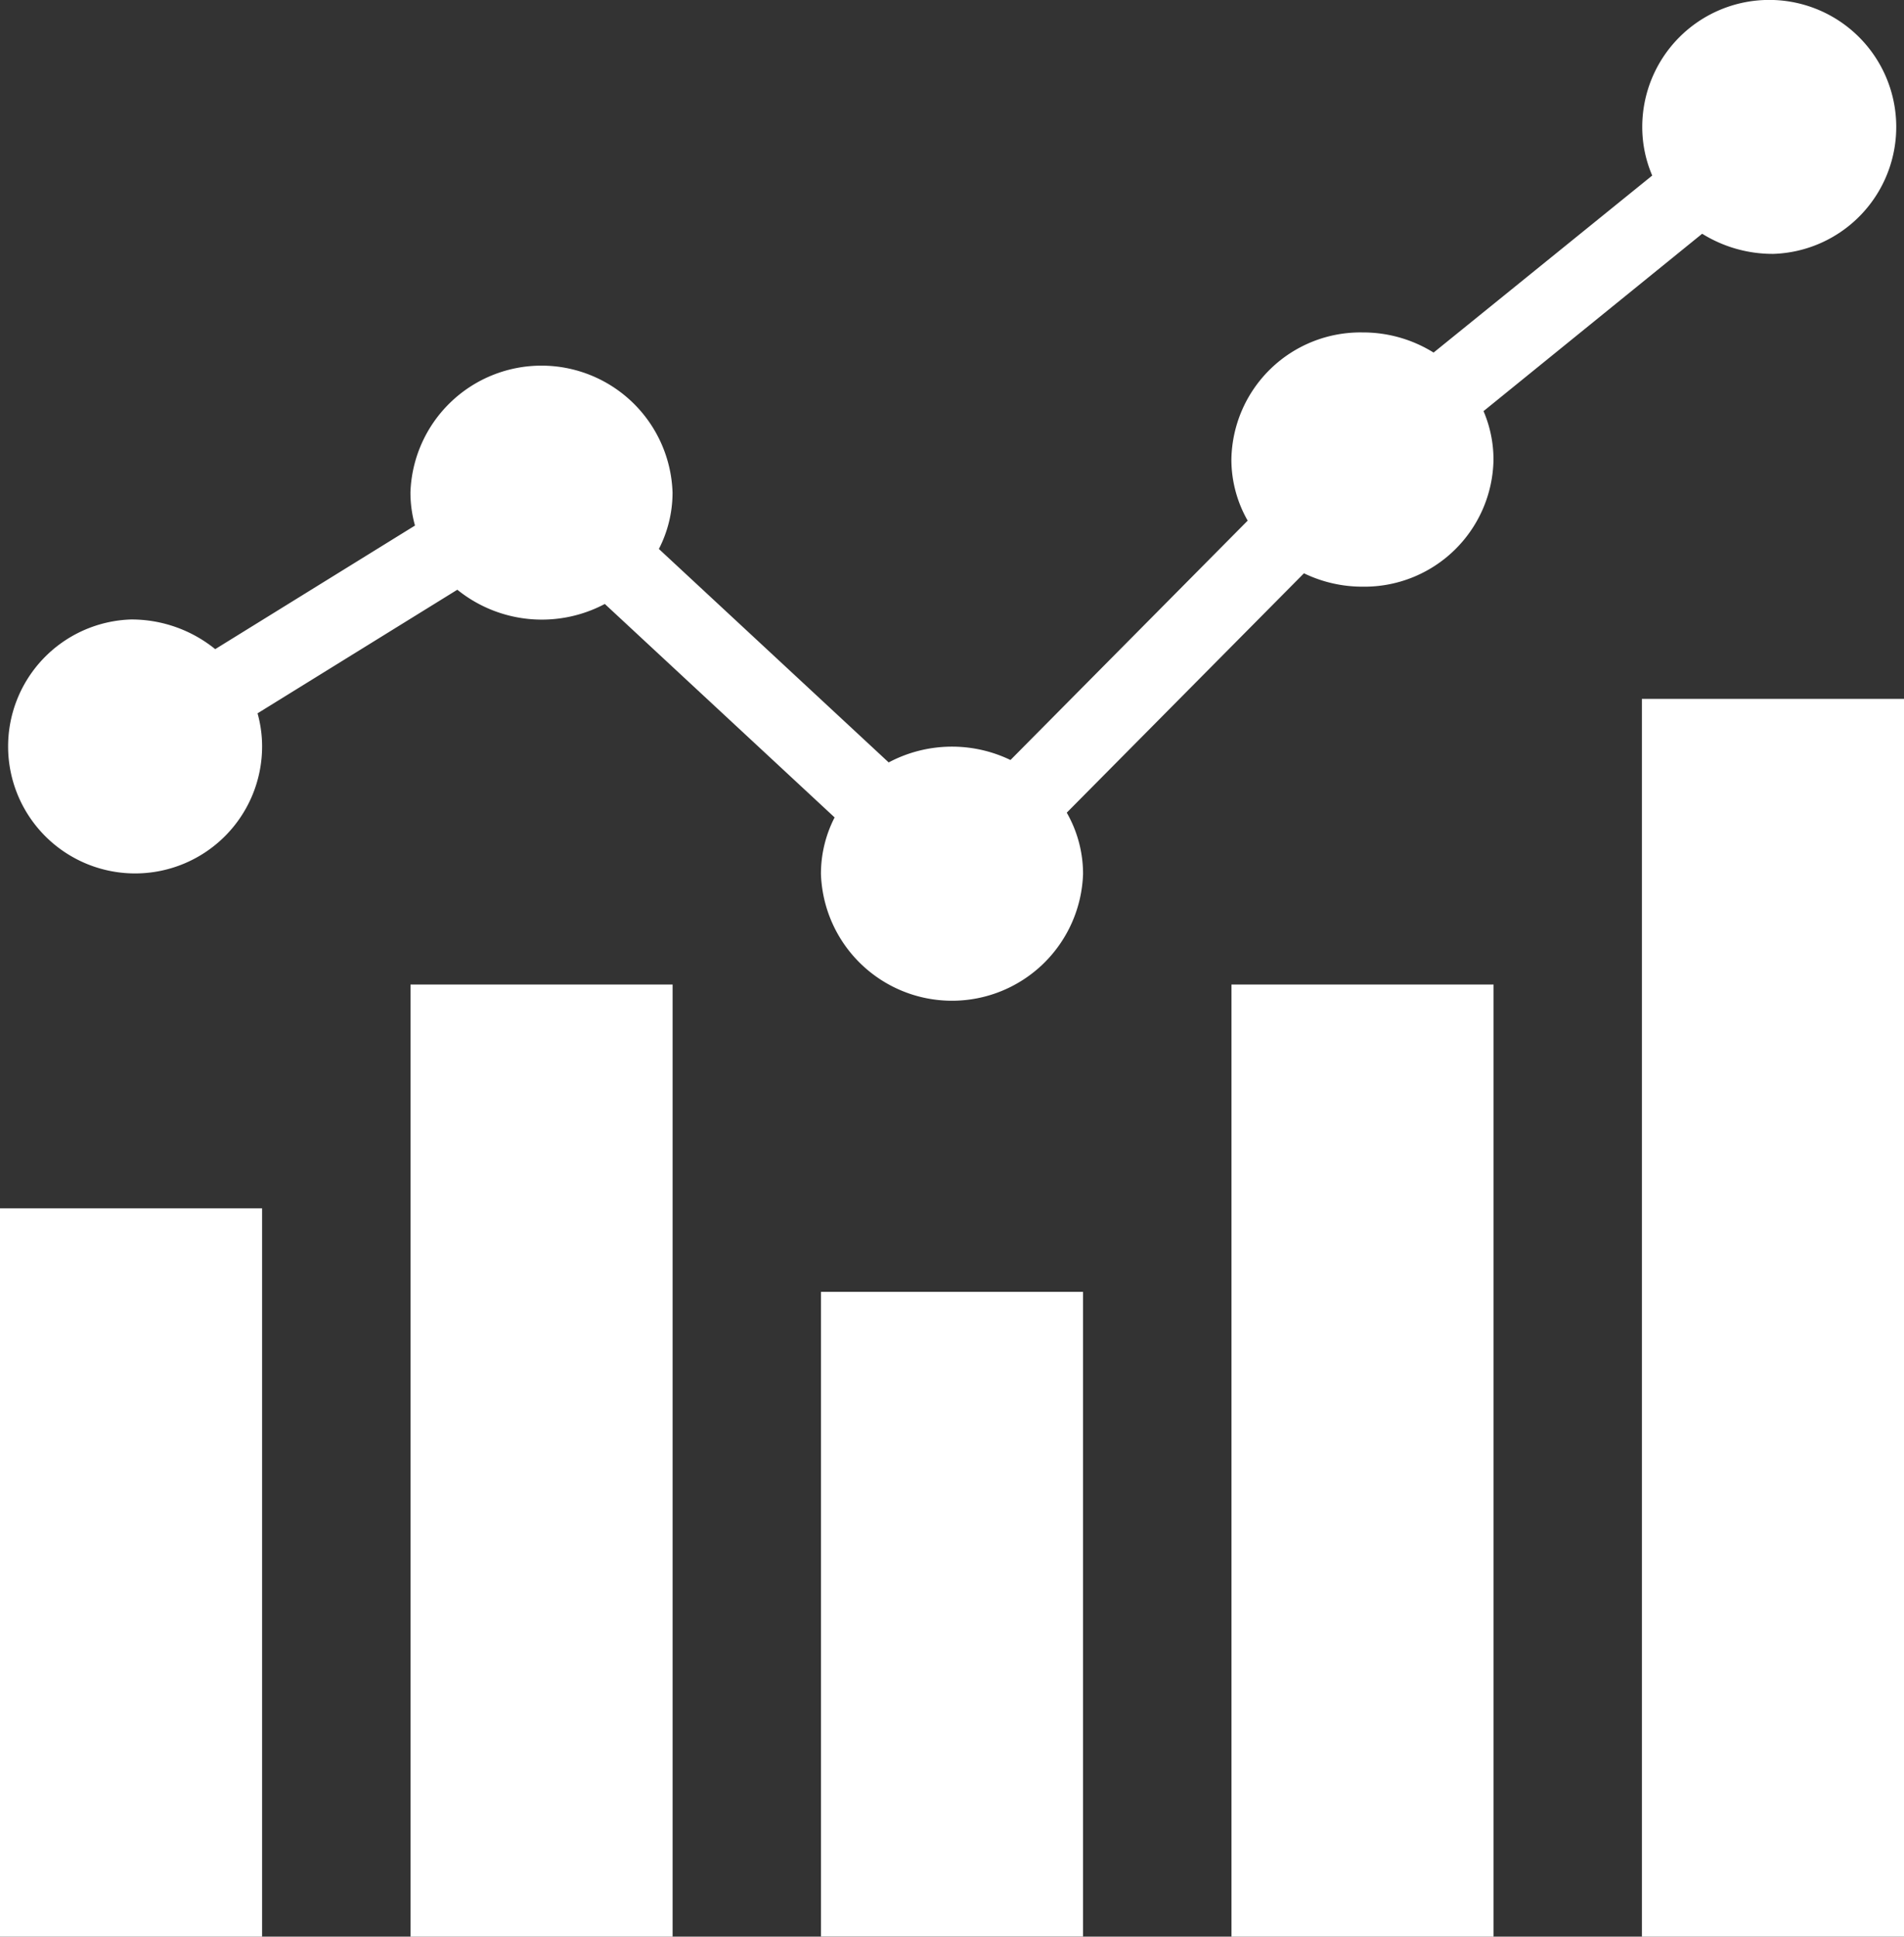 <svg id="グループ_1546" data-name="グループ 1546" xmlns="http://www.w3.org/2000/svg" width="26.762" height="27.217" viewBox="0 0 26.762 27.217">
  <rect x="0" y="0" width="26.762" height="27.217" fill="#333333" stroke="none"/>
  <rect id="長方形_2365" data-name="長方形 2365" width="3.684" height="17.395" transform="translate(23.078 9.822)" fill="#fff"/>
  <rect id="長方形_2366" data-name="長方形 2366" width="3.684" height="13.381" transform="translate(17.309 13.836)" fill="#fff"/>
  <rect id="長方形_2367" data-name="長方形 2367" width="3.684" height="9.061" transform="translate(11.539 18.155)" fill="#fff"/>
  <rect id="長方形_2368" data-name="長方形 2368" width="3.684" height="13.381" transform="translate(5.77 13.836)" fill="#fff"/>
  <rect id="長方形_2369" data-name="長方形 2369" width="3.684" height="10.235" transform="translate(0 16.982)" fill="#fff"/>
  <path id="パス_2576" data-name="パス 2576" d="M138.924,135.535a1.876,1.876,0,0,0,1,.283,1.785,1.785,0,1,0-1.842-1.784,1.73,1.73,0,0,0,.14.683l-3.073,2.488a1.875,1.875,0,0,0-1-.283,1.814,1.814,0,0,0-1.842,1.784,1.732,1.732,0,0,0,.229.861l-3.334,3.364a1.895,1.895,0,0,0-1.712.034l-3.23-3a1.731,1.731,0,0,0,.192-.794,1.843,1.843,0,0,0-3.684,0,1.732,1.732,0,0,0,.064.465l-2.808,1.737a1.87,1.87,0,0,0-1.183-.417,1.785,1.785,0,1,0,1.842,1.784,1.732,1.732,0,0,0-.064-.465l2.808-1.737a1.89,1.89,0,0,0,2.073.2l3.23,3a1.73,1.73,0,0,0-.192.794,1.843,1.843,0,0,0,3.684,0,1.733,1.733,0,0,0-.229-.861l3.334-3.364a1.882,1.882,0,0,0,.822.188,1.814,1.814,0,0,0,1.842-1.784,1.73,1.73,0,0,0-.14-.683Z" transform="translate(-114.999 -132.25)" fill="#fff"/>
</svg>
